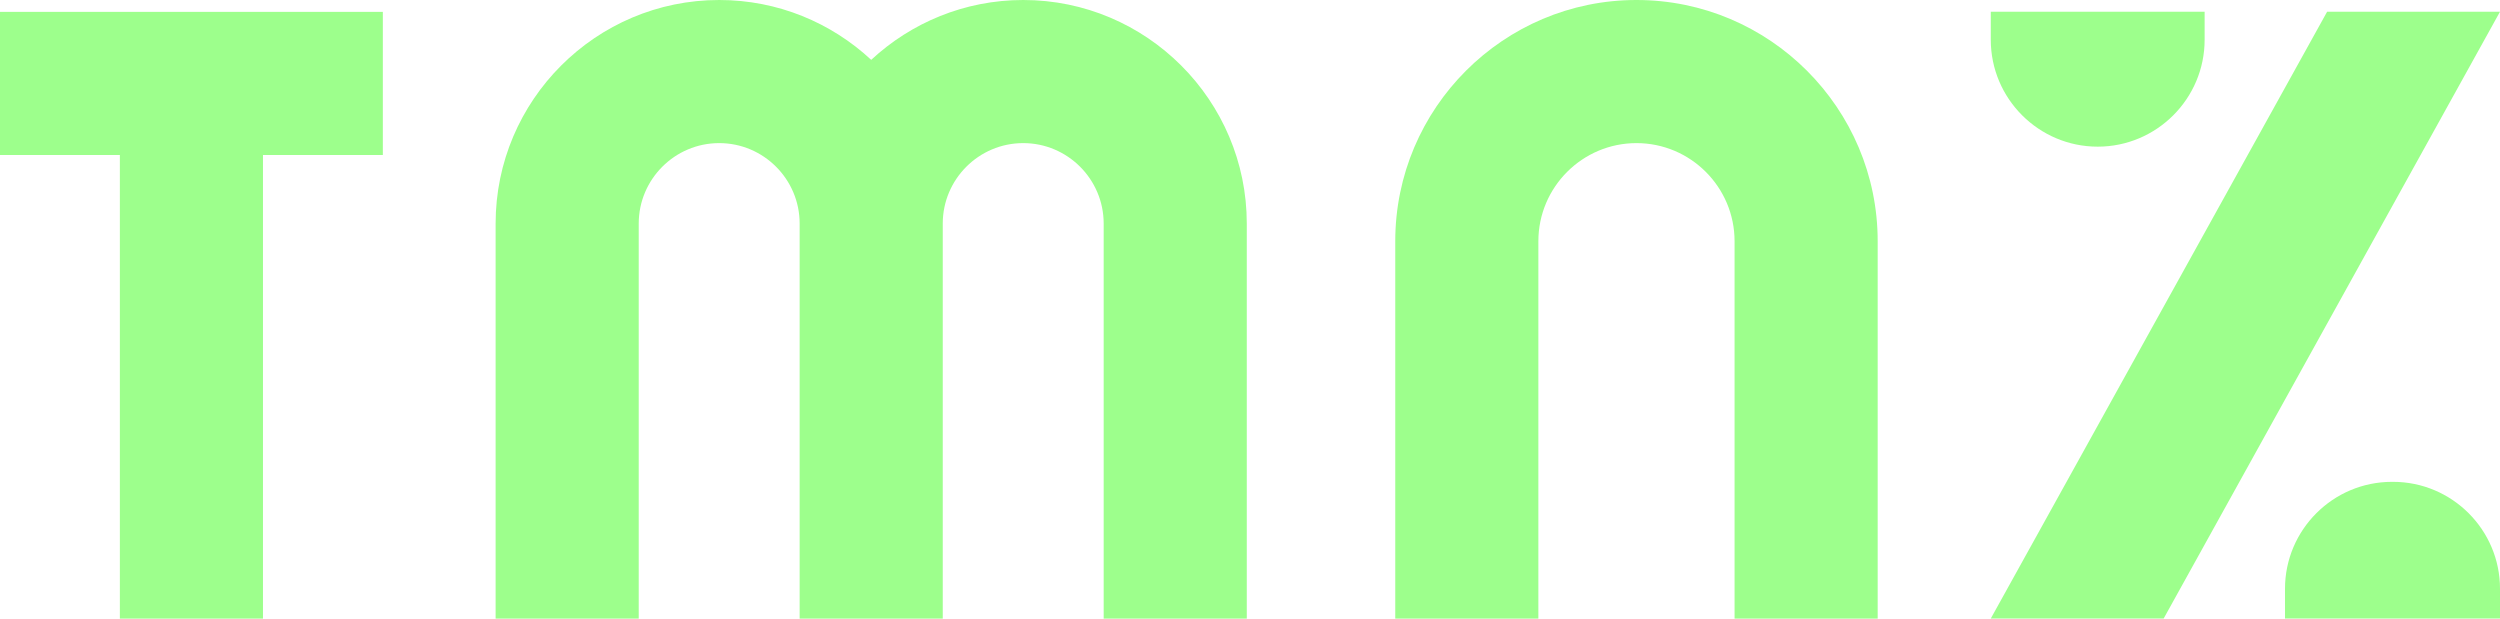 <?xml version="1.0" encoding="UTF-8"?> <svg xmlns="http://www.w3.org/2000/svg" id="Layer_2" viewBox="0 0 303.26 75.04"><defs><style>.cls-1{fill:#9dff8c;}</style></defs><g id="Layer_1-2"><polygon class="cls-1" points="282.29 1.42 241.49 75.03 262.46 75.03 303.26 1.42 282.29 1.42"></polygon><path class="cls-1" d="m254.46,17.79c7.15,0,12.97-5.82,12.97-12.97V1.42h-25.94v3.4c0,7.15,5.82,12.97,12.97,12.97Z"></path><path class="cls-1" d="m290.29,58.45h-.14c-7.15,0-12.97,5.82-12.97,12.97v3.61h26.08v-3.61c0-7.15-5.82-12.97-12.97-12.97Z"></path><polygon class="cls-1" points="46.44 1.44 0 1.44 0 18.8 14.54 18.8 14.54 75.04 31.9 75.04 31.9 18.8 46.44 18.8 46.44 1.44"></polygon><path class="cls-1" d="m186.61,75.04V29.26c0-6.56,5.34-11.9,11.9-11.9s11.9,5.34,11.9,11.9v45.78h17.36V29.26c0-16.13-13.12-29.26-29.26-29.26h0c-16.13,0-29.26,13.12-29.26,29.26v45.78h17.36Z"></path><path class="cls-1" d="m77.48,75.04V27.12c0-5.38,4.38-9.76,9.76-9.76s9.76,4.38,9.76,9.76v47.92h17.36V27.12c0-5.38,4.38-9.76,9.76-9.76s9.76,4.38,9.76,9.76v47.92h17.36V27.12c0-14.95-12.16-27.12-27.12-27.12-7.11,0-13.59,2.76-18.44,7.26-4.84-4.5-11.32-7.26-18.44-7.26-14.95,0-27.12,12.16-27.12,27.12v47.92h17.36Z"></path></g></svg> 